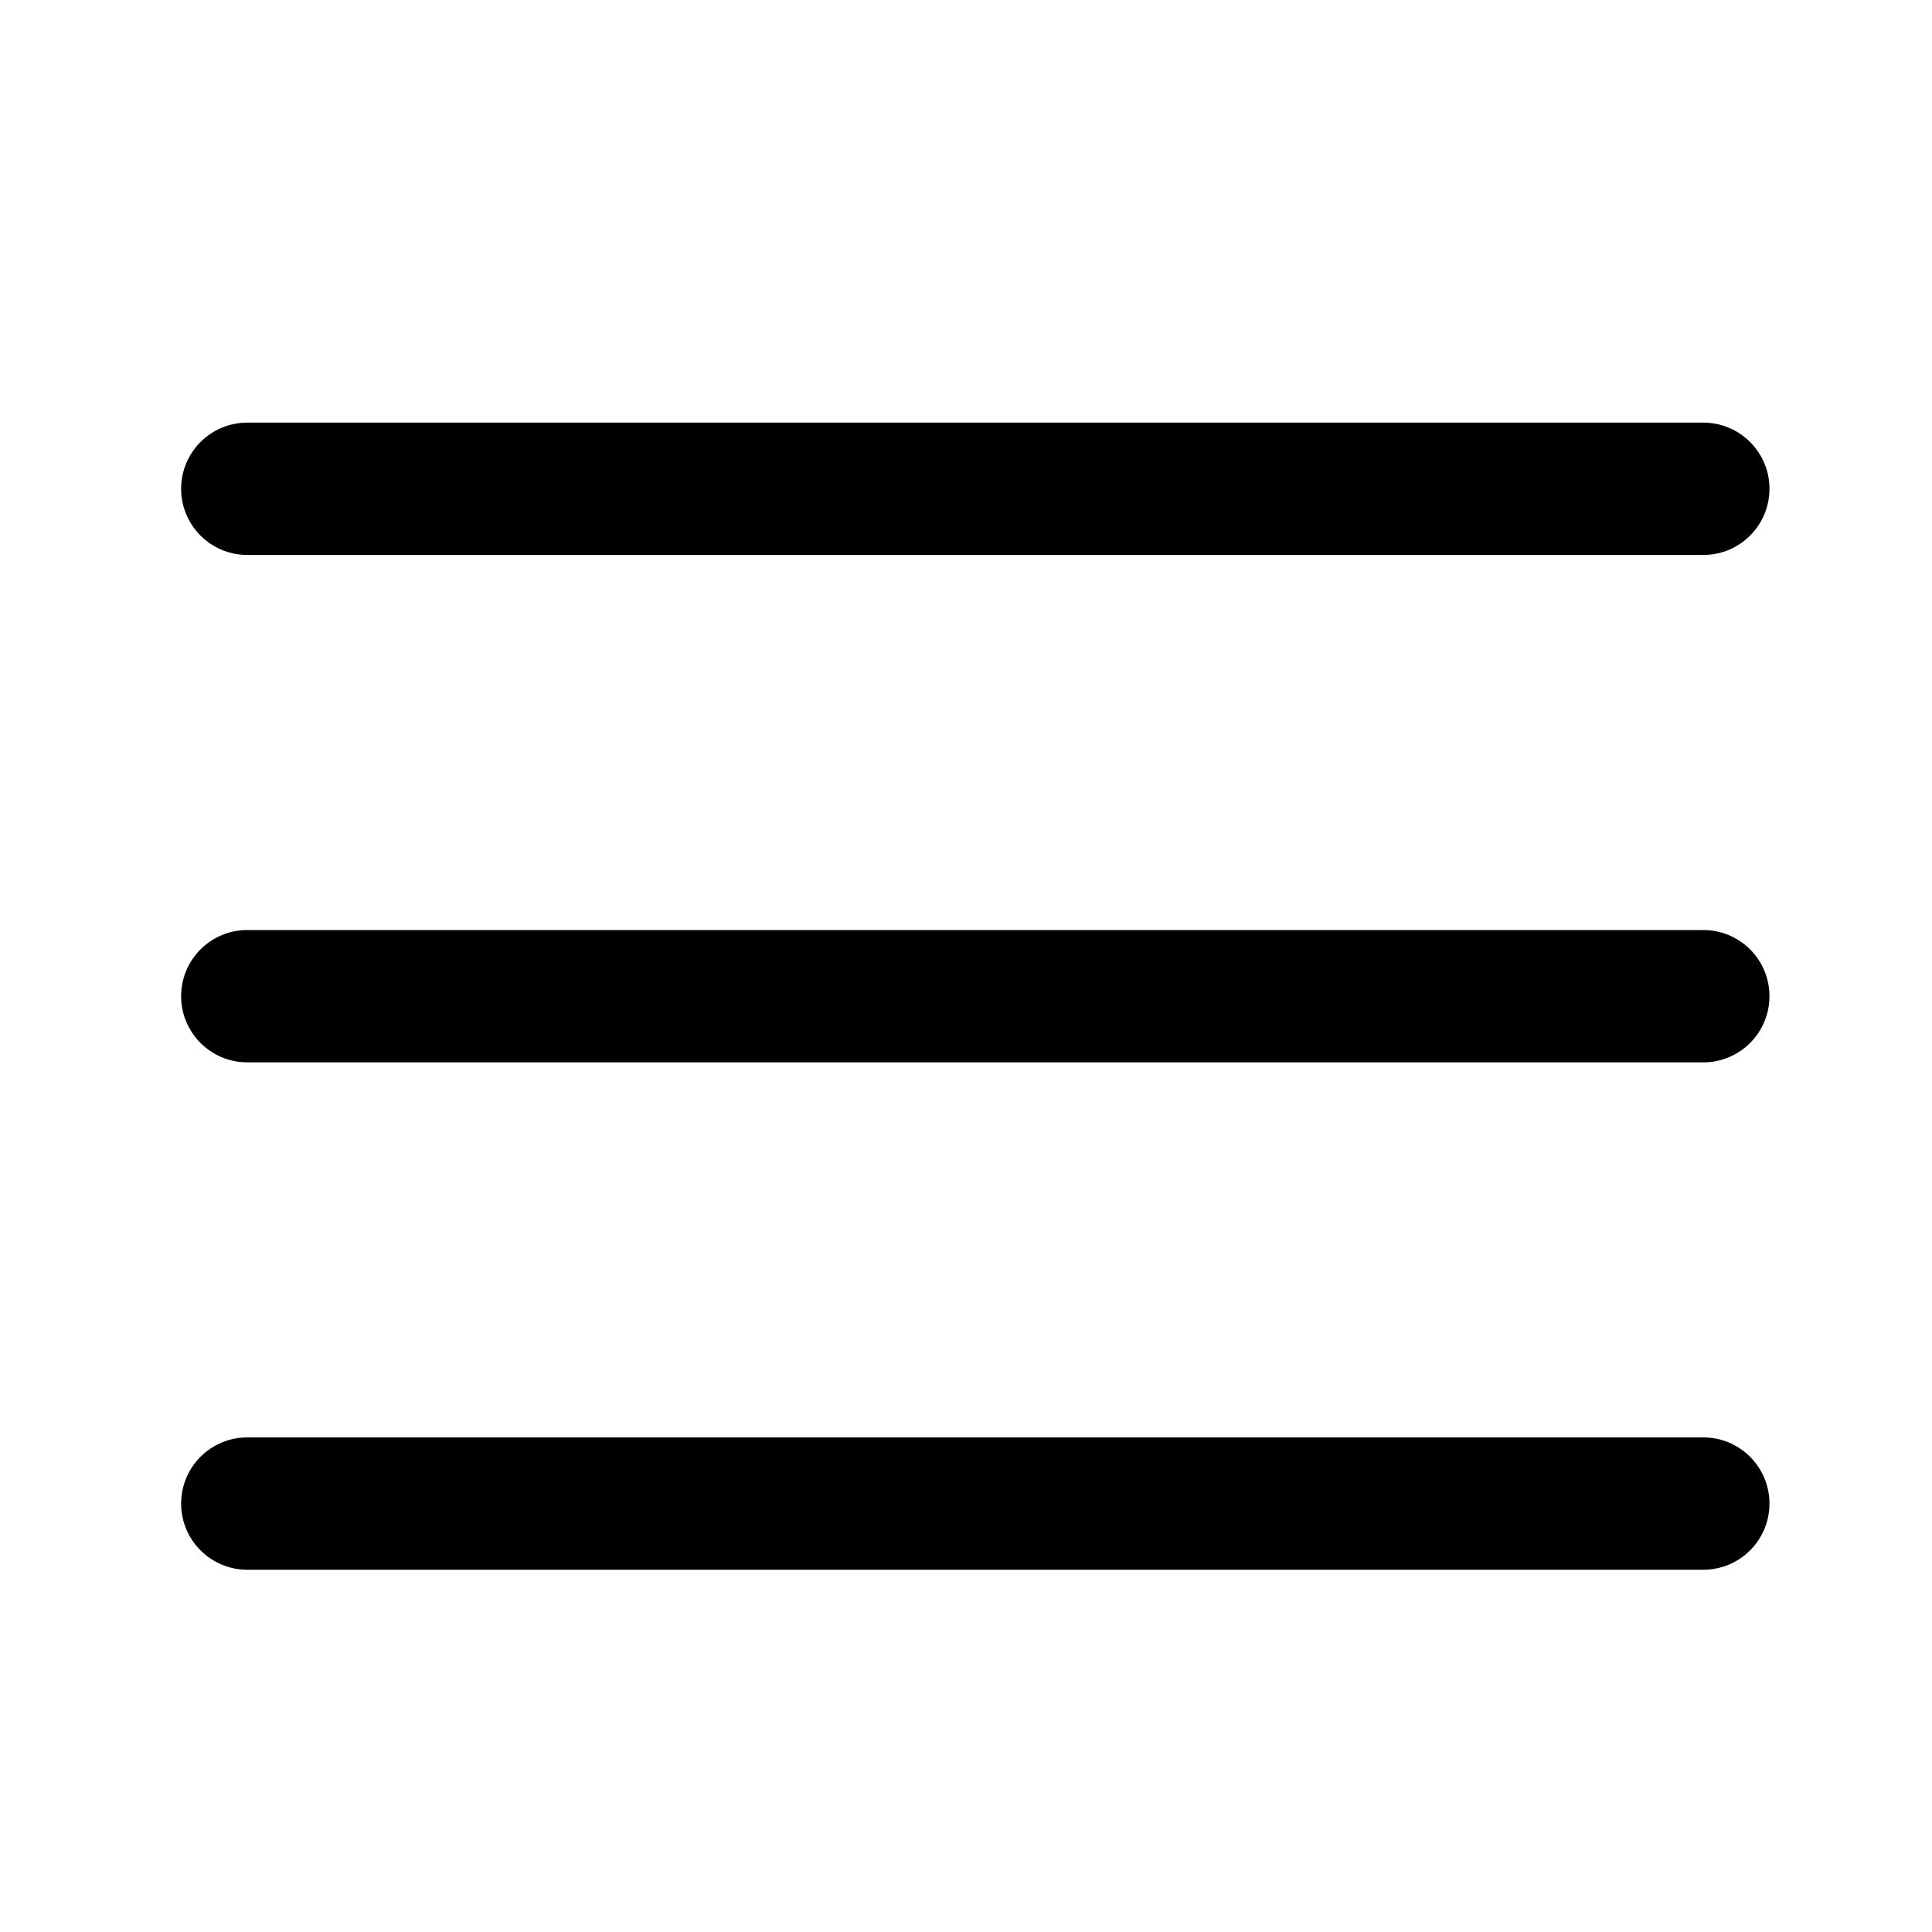 <svg width="32" height="32" viewBox="0 0 32 32" fill="none" xmlns="http://www.w3.org/2000/svg">
<path d="M28.212 17.596H4.096C3.491 17.596 3 17.105 3 16.5C3 15.895 3.491 15.404 4.096 15.404H28.212C28.817 15.404 29.308 15.895 29.308 16.5C29.308 17.105 28.817 17.596 28.212 17.596ZM28.212 9.192H4.096C3.491 9.192 3 8.701 3 8.096C3 7.491 3.491 7 4.096 7H28.212C28.817 7 29.308 7.491 29.308 8.096C29.308 8.701 28.817 9.192 28.212 9.192ZM28.212 26H4.096C3.491 26 3 25.509 3 24.904C3 24.299 3.491 23.808 4.096 23.808H28.212C28.817 23.808 29.308 24.299 29.308 24.904C29.308 25.509 28.817 26 28.212 26Z" fill="black"/>
</svg>
